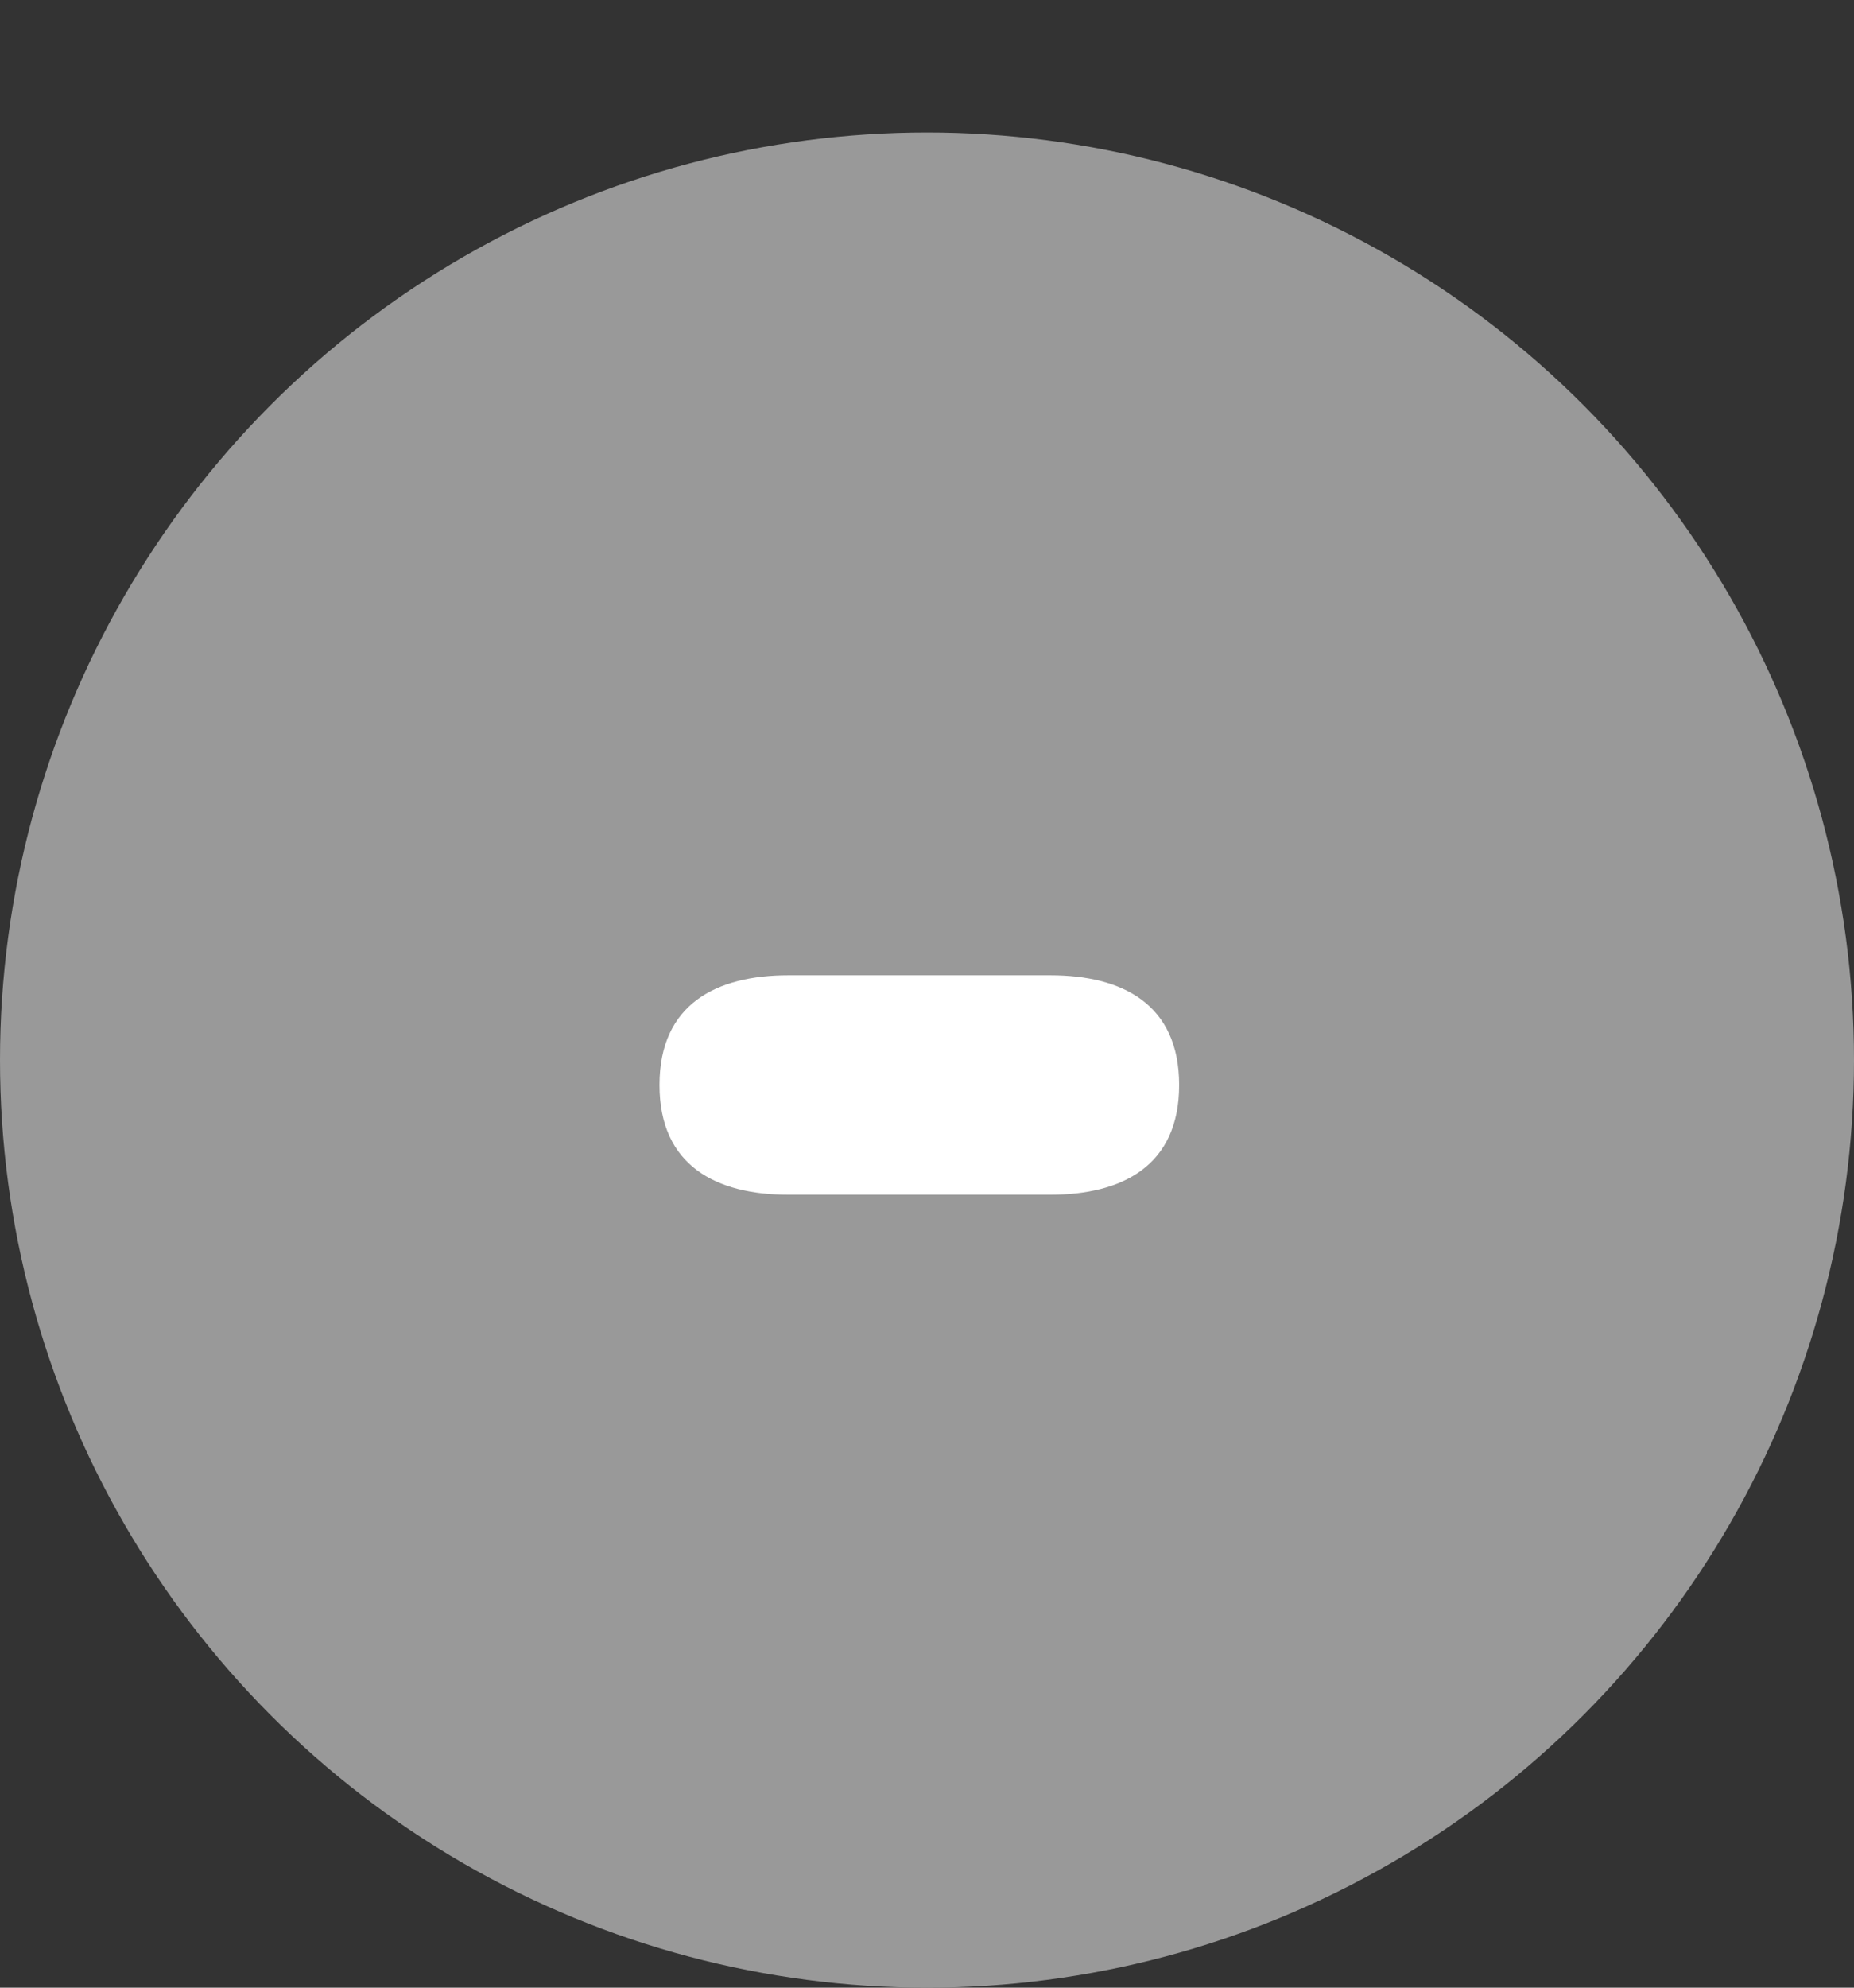 <svg width="28" height="30" viewBox="0 0 28 30" fill="none" xmlns="http://www.w3.org/2000/svg">
<rect x="0" y="0" width="28" height="30" fill="#333333" stroke="none"/>
<circle cx="14" cy="16" r="14" fill="#999999"/>
<path d="M11.904 14.72H15.864C16.944 14.72 17.808 15.152 17.808 16.376C17.808 17.6 16.944 18.032 15.864 18.032H11.904C10.824 18.032 9.96 17.6 9.96 16.376C9.96 15.152 10.824 14.72 11.904 14.72Z" fill="white"/>
</svg>
